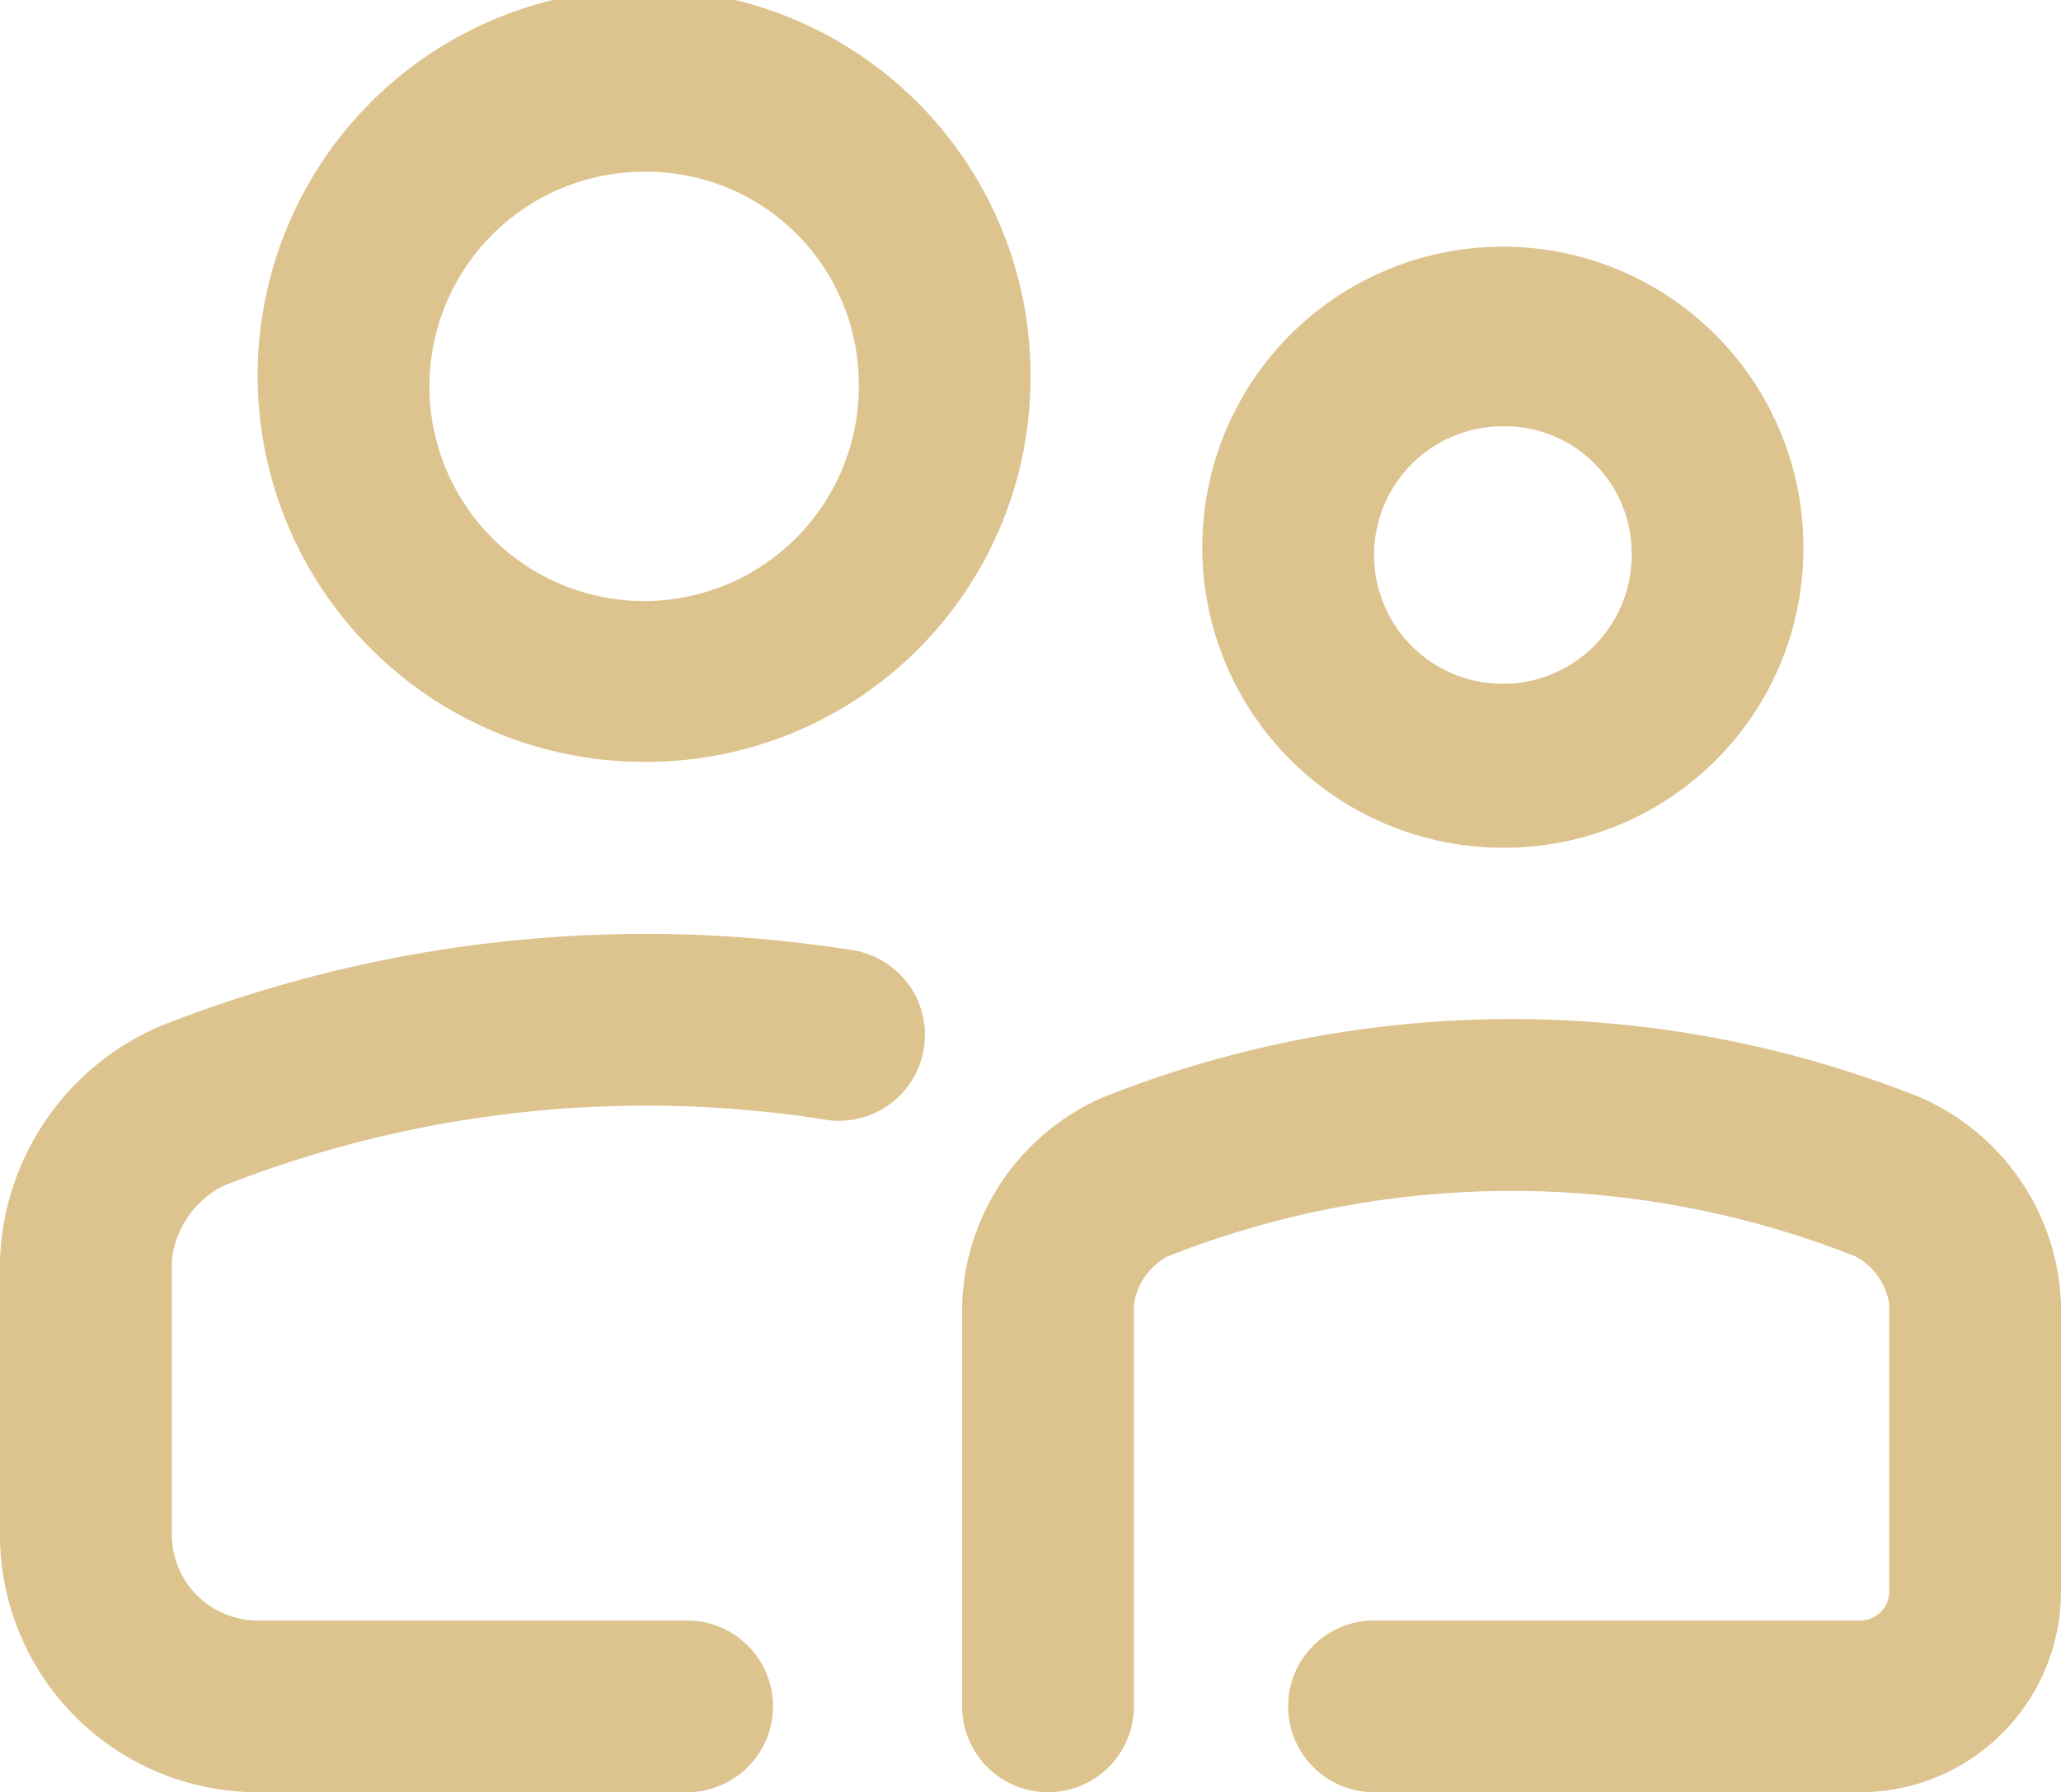 <svg xmlns="http://www.w3.org/2000/svg" width="24" height="20.873" viewBox="0 0 24 20.873">
    <path id="Group" d="M308,658h-5a3,3,0,0,1-3-3v-3.2a3.081,3.081,0,0,1,1.867-2.723,15.407,15.407,0,0,1,8.091-.879,1,1,0,0,1-.316,1.974,13.426,13.426,0,0,0-7.041.766,1.108,1.108,0,0,0-.6.862V655a1,1,0,0,0,1,1h5a1,1,0,0,1,0,2Zm4-16.437A4.5,4.5,0,1,0,307.5,646,4.474,4.474,0,0,0,312,641.563Zm-2,0a2.5,2.5,0,1,1-2.5-2.436A2.472,2.472,0,0,1,310,641.563Zm14,14.112v-3.359a2.729,2.729,0,0,0-1.655-2.415,12.873,12.873,0,0,0-9.486,0,2.729,2.729,0,0,0-1.655,2.415V657a1,1,0,0,0,2,0v-4.684a.766.766,0,0,1,.389-.555,10.9,10.9,0,0,1,8.018,0,.766.766,0,0,1,.389.555v3.359a.339.339,0,0,1-.35.325H316a1,1,0,0,0,0,2h5.65A2.34,2.34,0,0,0,324,655.675Zm-3-12.13A3.5,3.5,0,1,0,317.5,647,3.481,3.481,0,0,0,321,643.545Zm-2,0a1.5,1.5,0,1,1-1.5-1.454A1.479,1.479,0,0,1,319,643.545Z" transform="translate(-300 -637.127)" fill="#ddc38e"/>
</svg>
